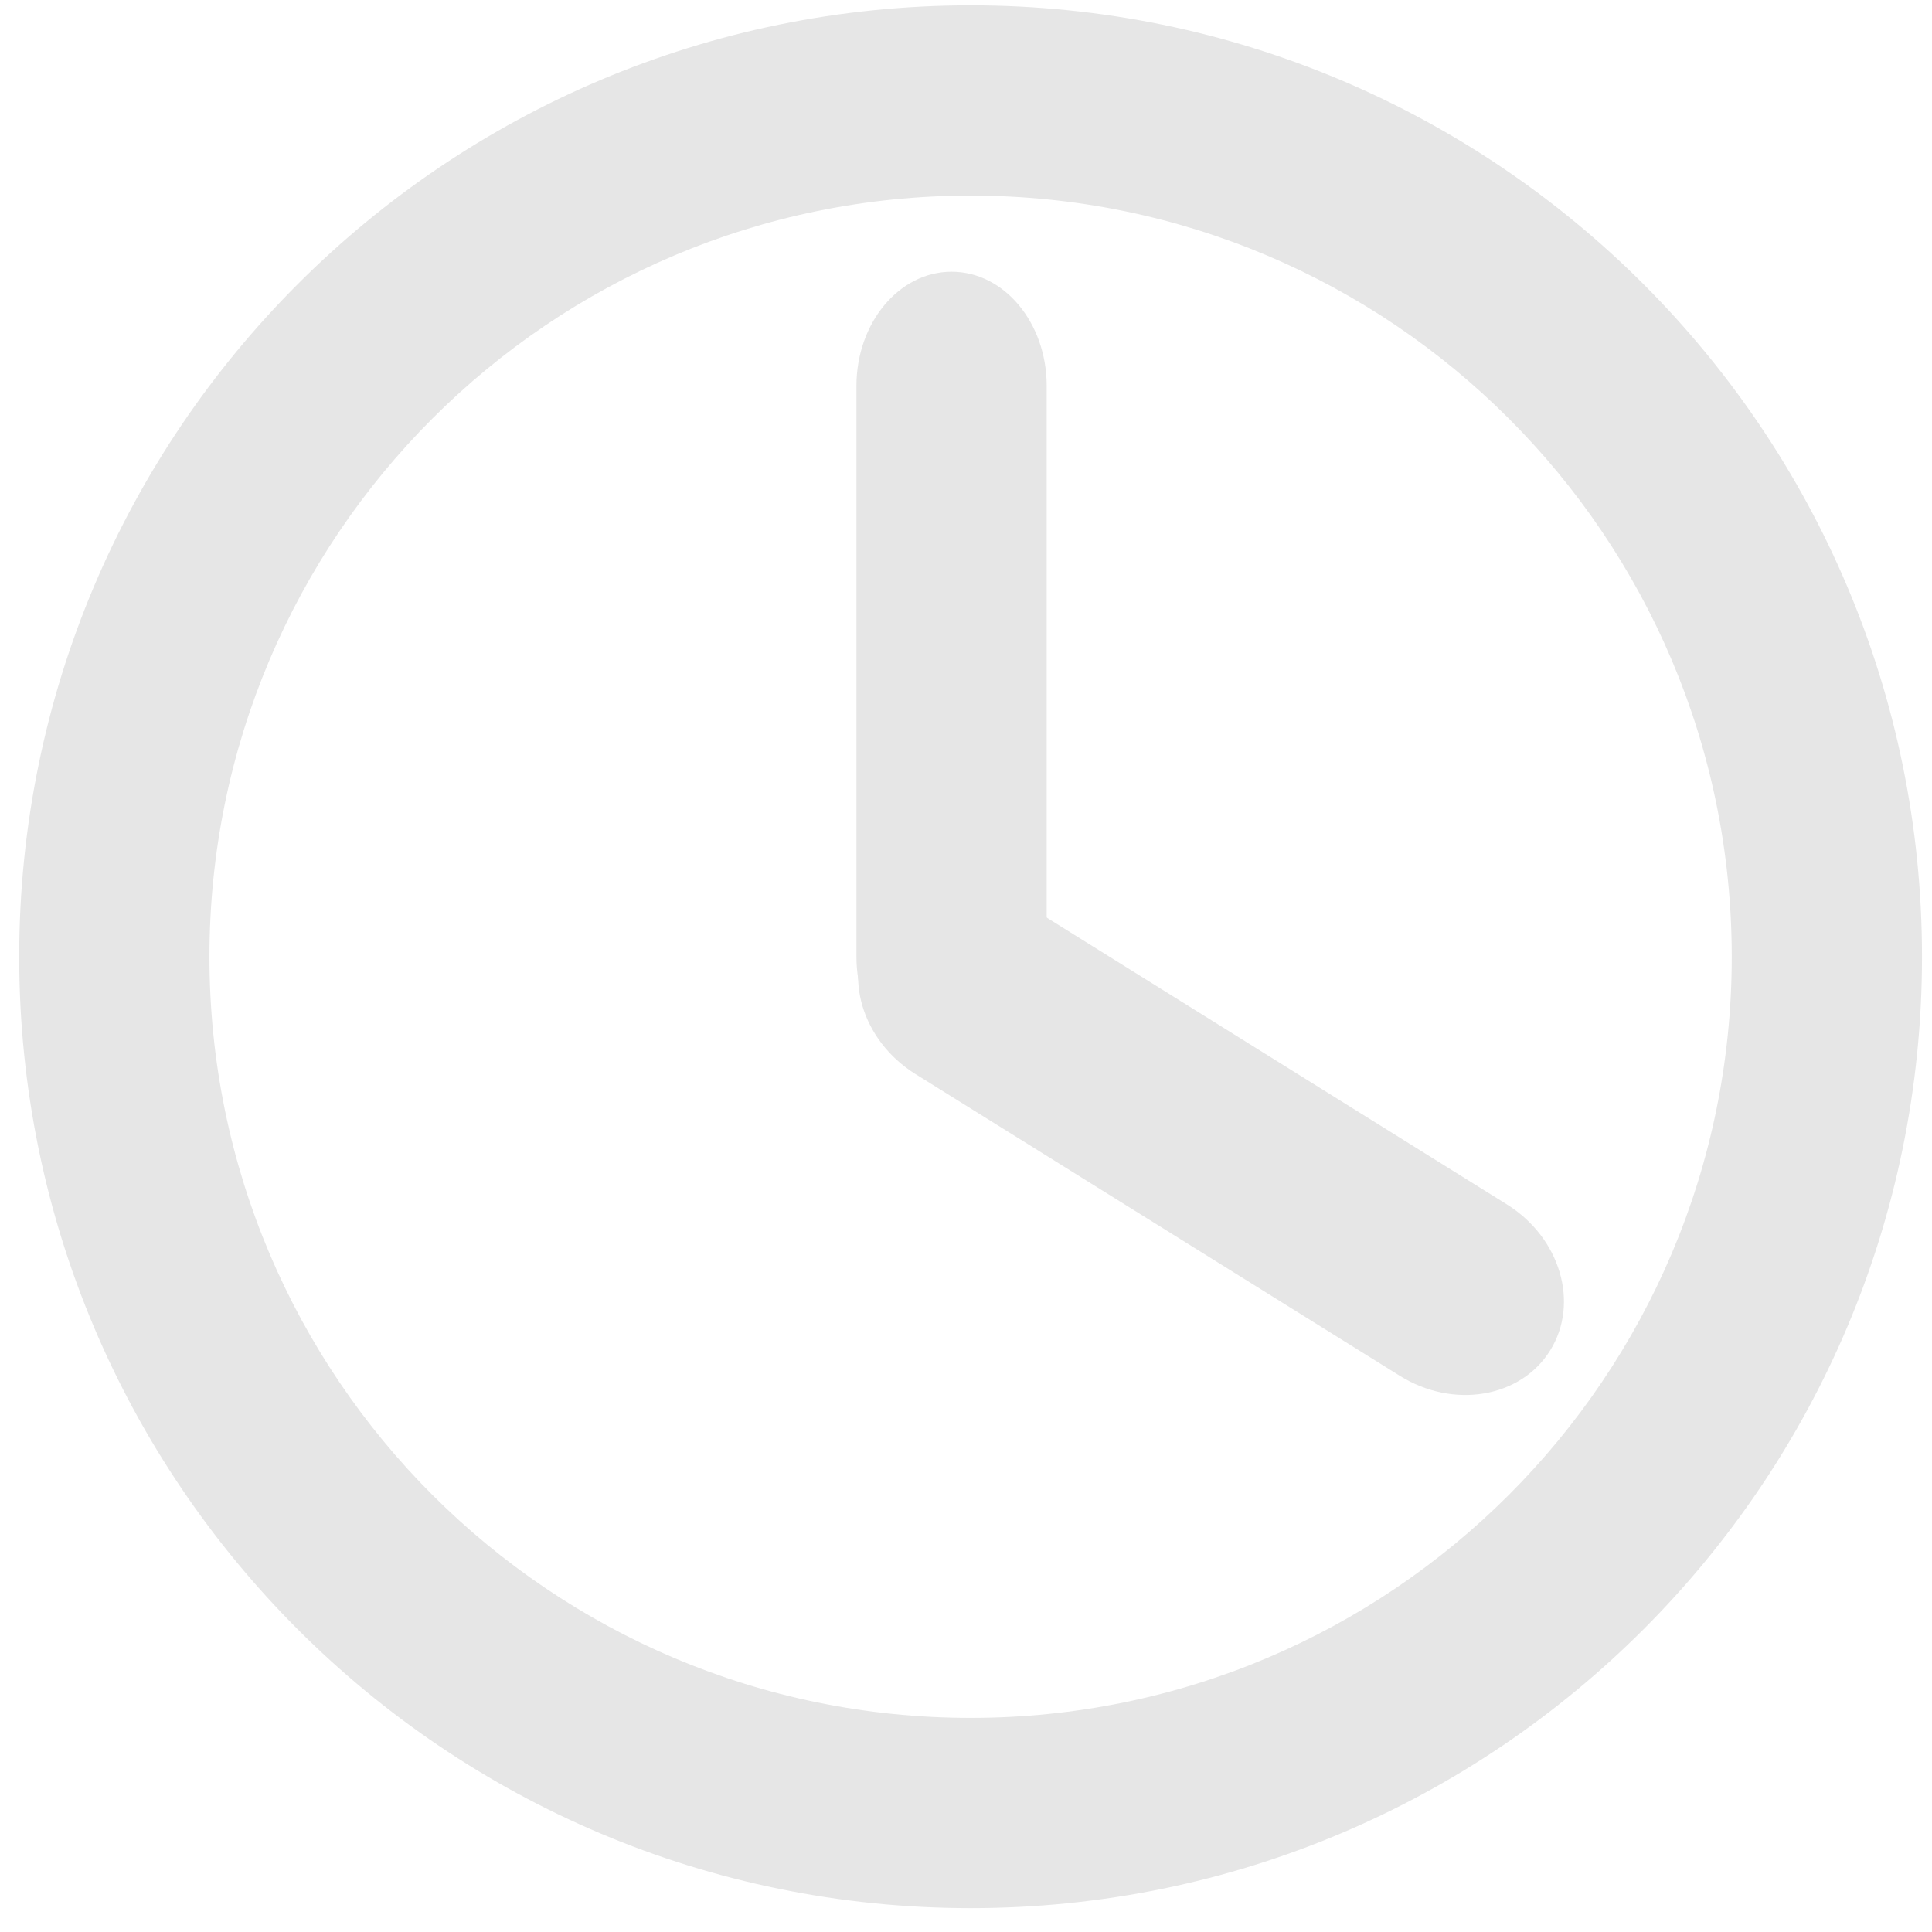 <?xml version="1.0" encoding="UTF-8" standalone="no"?>
<svg width="17px" height="17px" viewBox="0 0 17 17" version="1.1" xmlns="http://www.w3.org/2000/svg" xmlns:xlink="http://www.w3.org/1999/xlink">
    <!-- Generator: Sketch 3.6.1 (26313) - http://www.bohemiancoding.com/sketch -->
    <title>Clock</title>
    <desc>Created with Sketch.</desc>
    <defs></defs>
    <g id="Page-1" stroke="none" stroke-width="1" fill="none" fill-rule="evenodd">
        <g id="Desktop-HD" transform="translate(-235, -894)" fill="#E6E6E6">
            <g id="Clock" transform="translate(235.169, 894.047)">
                <path d="M8.372,15.069 C4.673,15.069 1.674,12.07 1.674,8.372 C1.674,4.673 4.673,1.674 8.372,1.674 C12.07,1.674 15.069,4.673 15.069,8.372 C15.069,12.07 12.07,15.069 8.372,15.069 M8.372,0 C3.748,0 0,3.748 0,8.372 C0,12.995 3.748,16.743 8.372,16.743 C12.995,16.743 16.743,12.995 16.743,8.372 C16.743,3.748 12.995,0 8.372,0" id="Fill-1"></path>
                <path d="M9.041,8.372 C9.041,8.926 8.667,9.376 8.204,9.376 C7.742,9.376 7.367,8.926 7.367,8.372 L7.367,3.349 C7.367,2.794 7.742,2.344 8.204,2.344 C8.667,2.344 9.041,2.794 9.041,3.349 L9.041,8.372 Z" id="Fill-3"></path>
                <path d="M7.885,9.403 C7.415,9.109 7.243,8.534 7.503,8.117 C7.763,7.7 8.355,7.6 8.826,7.893 L13.089,10.55 C13.56,10.843 13.731,11.419 13.471,11.836 C13.212,12.253 12.619,12.353 12.148,12.059 L7.885,9.403 Z" id="Fill-5"></path>
            </g>
        </g>
    </g>
</svg>